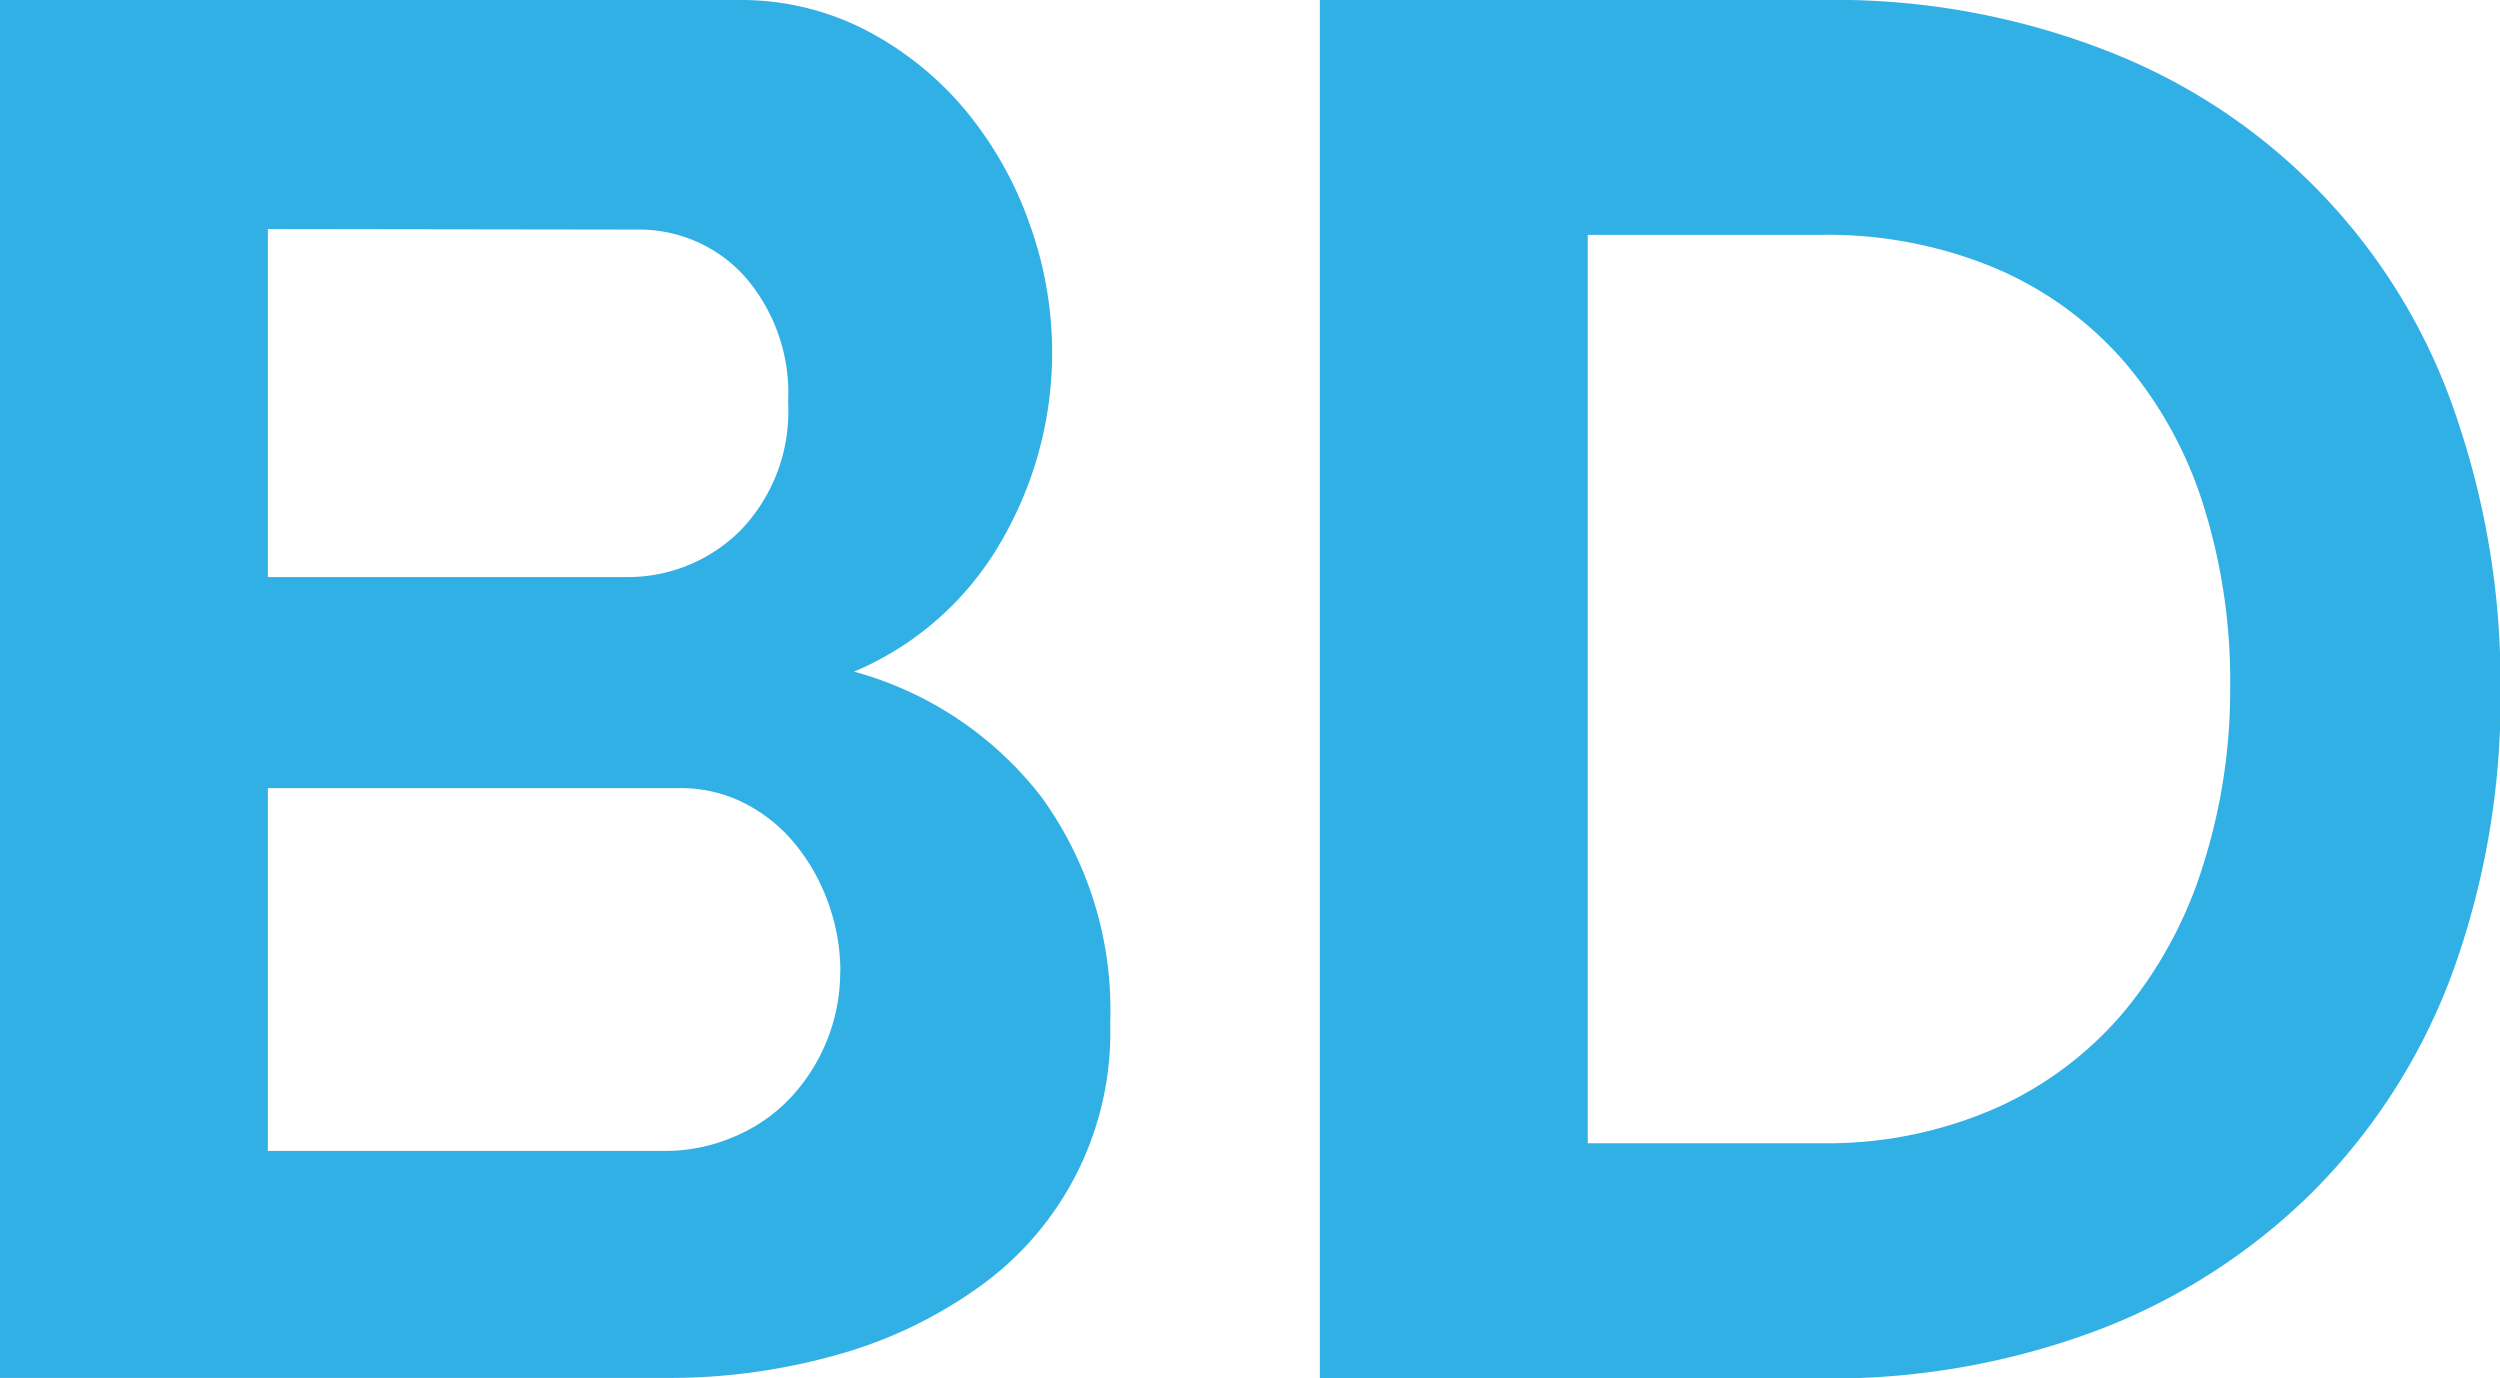 <svg xmlns="http://www.w3.org/2000/svg" viewBox="0 0 142.97 78.81"><defs><style>.cls-1{fill:#31b0e5;}</style></defs><title>4b</title><g id="Layer_2" data-name="Layer 2"><g id="Layer_1-2" data-name="Layer 1"><path class="cls-1" d="M63.49,58.5A17.87,17.87,0,0,1,56,73.59a25.7,25.7,0,0,1-8.1,3.88,35.22,35.22,0,0,1-9.82,1.33H0V0H42.18a15.57,15.57,0,0,1,7.44,1.78,18.58,18.58,0,0,1,5.66,4.61,21.15,21.15,0,0,1,3.61,6.44,21.7,21.7,0,0,1,1.28,7.27,21.47,21.47,0,0,1-2.89,10.82,17.57,17.57,0,0,1-8.44,7.49,20.27,20.27,0,0,1,10.71,7.16A20.7,20.7,0,0,1,63.49,58.5ZM15.32,13.1V33H35.74a9.09,9.09,0,0,0,6.6-2.66A9.79,9.79,0,0,0,45.07,23a10.13,10.13,0,0,0-2.5-7.21,8.11,8.11,0,0,0-6.16-2.66ZM48.06,55.61a11.57,11.57,0,0,0-.72-4.05,11.31,11.31,0,0,0-1.94-3.38,9.07,9.07,0,0,0-2.89-2.28,8.06,8.06,0,0,0-3.66-.83H15.32V65.82H38.07A10,10,0,0,0,42,65a9.41,9.41,0,0,0,3.16-2.17,10.54,10.54,0,0,0,2.89-7.27Z"/><path class="cls-1" d="M75.48,78.81V0h28.64A42.82,42.82,0,0,1,121,3.11,34,34,0,0,1,140.53,24,47,47,0,0,1,143,39.29a46.14,46.14,0,0,1-2.72,16.26A34.75,34.75,0,0,1,132.42,68a35.27,35.27,0,0,1-12.27,8,43.31,43.31,0,0,1-16,2.83Zm52.06-39.52A33.54,33.54,0,0,0,126,28.86a23.37,23.37,0,0,0-4.55-8.21,20.29,20.29,0,0,0-7.38-5.33,24.93,24.93,0,0,0-9.93-1.89H90.8V65.38h13.32a24,24,0,0,0,10-2,20.57,20.57,0,0,0,7.33-5.5,24.47,24.47,0,0,0,4.5-8.27A33.14,33.14,0,0,0,127.54,39.29Z"/></g></g></svg>